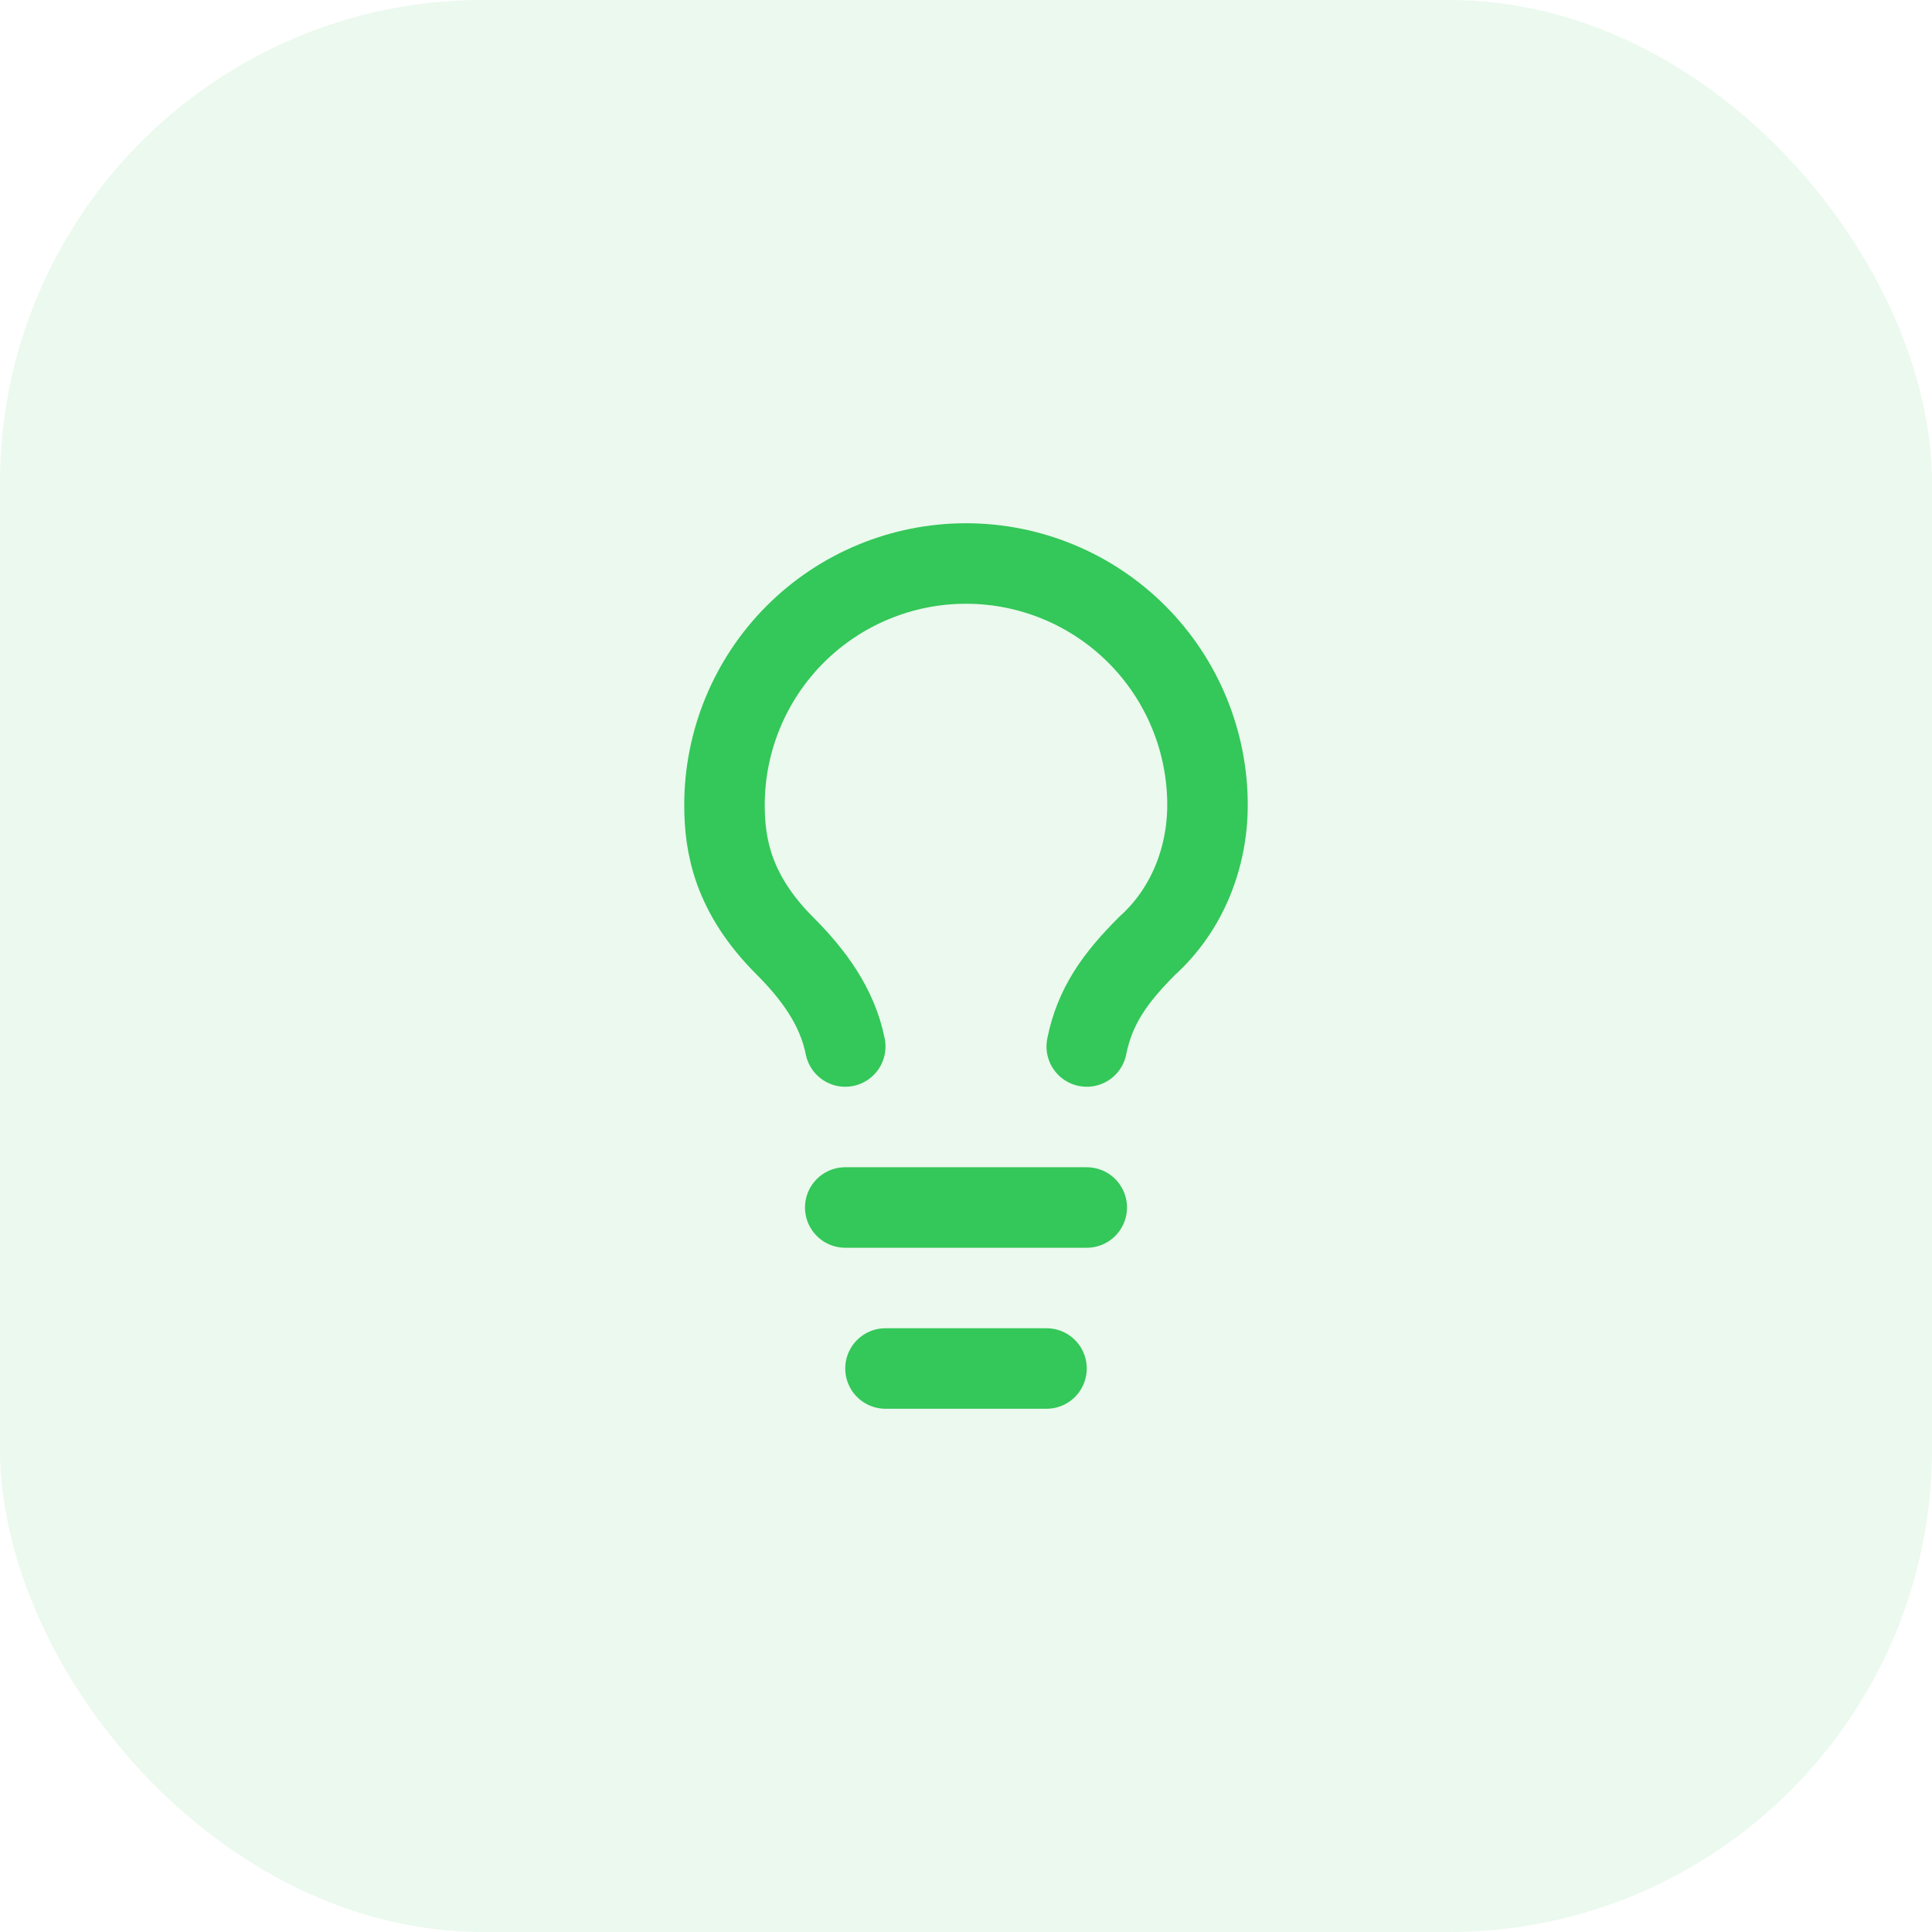 <?xml version="1.0" encoding="utf-8"?>
<svg xmlns="http://www.w3.org/2000/svg" fill="none" height="100%" overflow="visible" preserveAspectRatio="none" style="display: block;" viewBox="0 0 48 48" width="100%">
<g id="Container">
<rect fill="#34C759" fill-opacity="0.1" height="48" rx="12" width="48"/>
<g id="Icon">
<path d="M27 26C27.2 25 27.7 24.3 28.5 23.5C29.5 22.6 30 21.3 30 20C30 18.409 29.368 16.883 28.243 15.757C27.117 14.632 25.591 14 24 14C22.409 14 20.883 14.632 19.757 15.757C18.632 16.883 18 18.409 18 20C18 21 18.2 22.2 19.5 23.5C20.2 24.2 20.8 25 21 26" id="Vector" stroke="#34C759" stroke-linecap="round" stroke-width="2"/>
<path d="M21 30H27" id="Vector_2" stroke="#34C759" stroke-linecap="round" stroke-width="2"/>
<path d="M22 34H26" id="Vector_3" stroke="#34C759" stroke-linecap="round" stroke-width="2"/>
</g>
</g>
</svg>